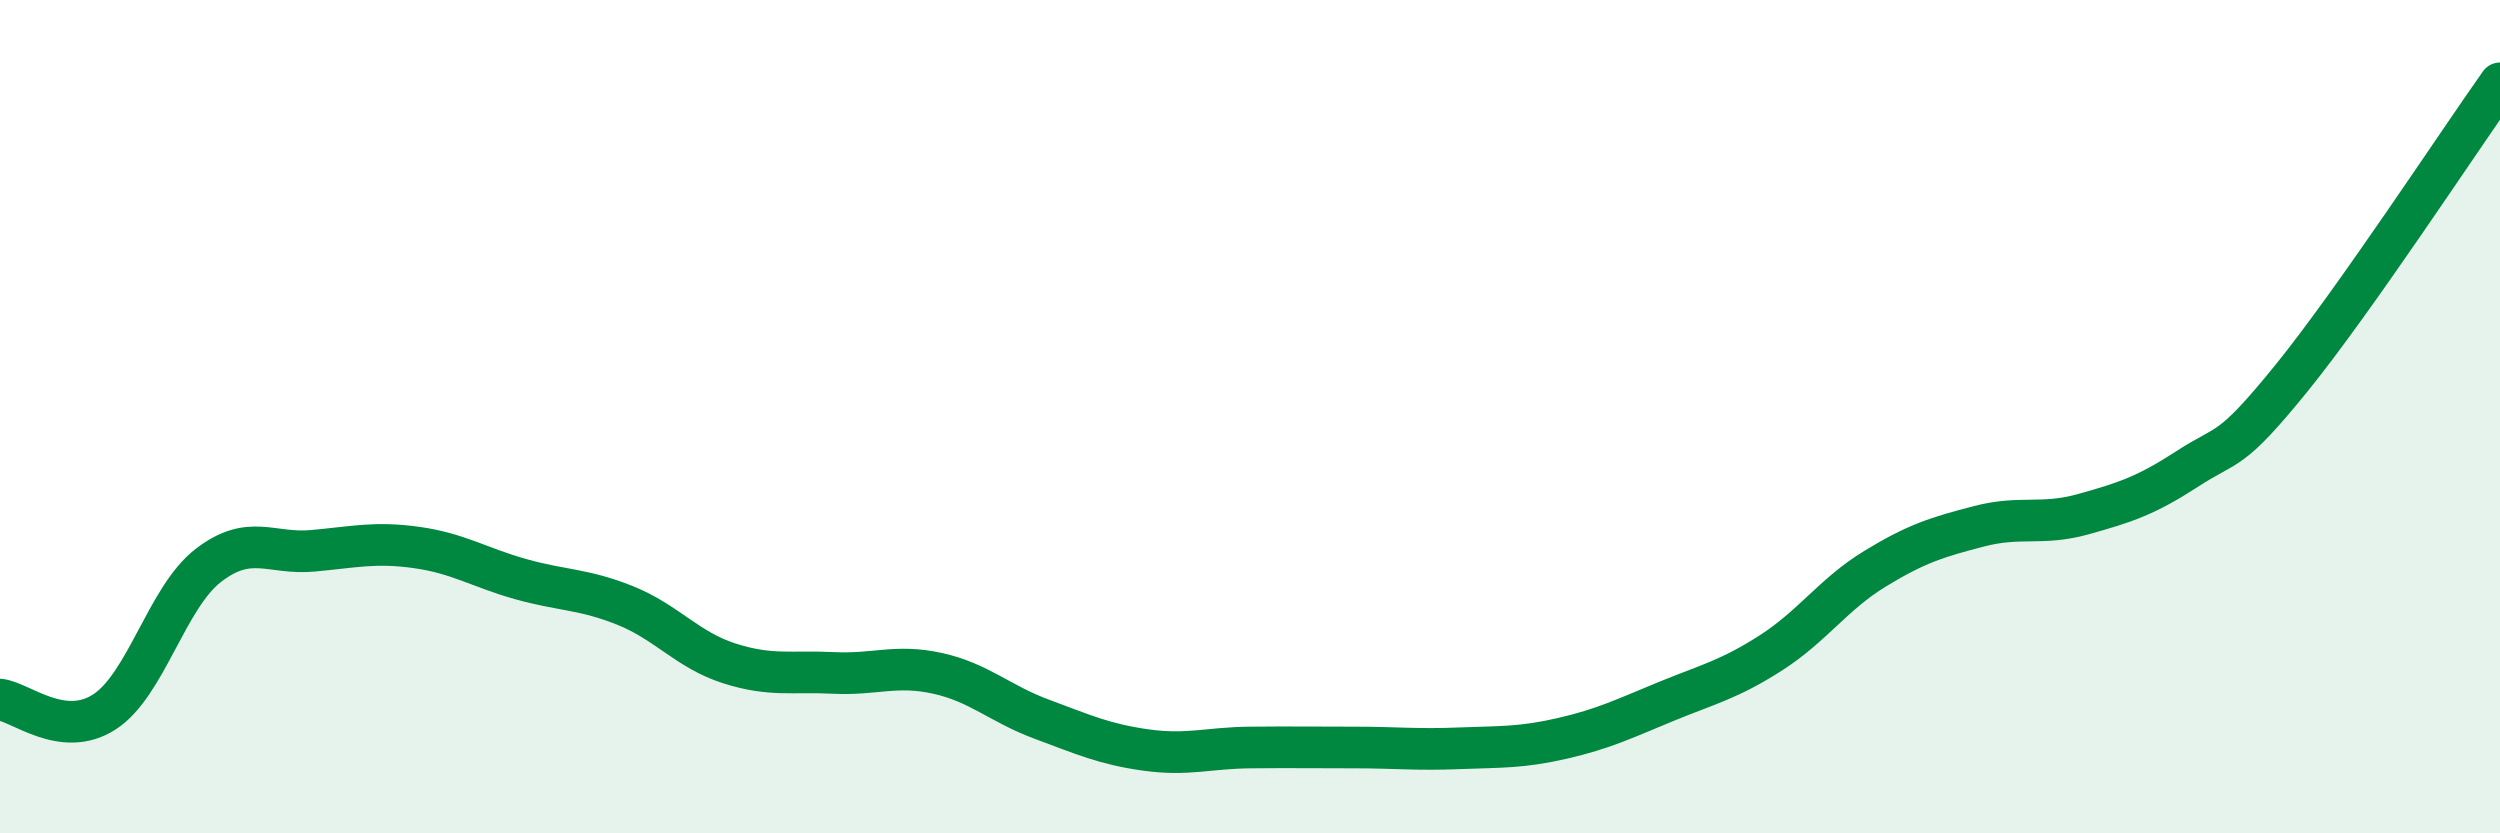 
    <svg width="60" height="20" viewBox="0 0 60 20" xmlns="http://www.w3.org/2000/svg">
      <path
        d="M 0,16.79 C 0.5,16.85 1.5,17.73 2.5,17.09 C 3.5,16.45 4,14.34 5,13.57 C 6,12.8 6.5,13.31 7.5,13.22 C 8.5,13.13 9,13 10,13.14 C 11,13.28 11.5,13.62 12.5,13.9 C 13.5,14.18 14,14.13 15,14.53 C 16,14.93 16.5,15.6 17.5,15.92 C 18.5,16.24 19,16.1 20,16.15 C 21,16.2 21.5,15.94 22.5,16.16 C 23.5,16.38 24,16.89 25,17.26 C 26,17.63 26.5,17.86 27.5,18 C 28.5,18.14 29,17.95 30,17.94 C 31,17.93 31.5,17.94 32.5,17.94 C 33.5,17.94 34,18 35,17.96 C 36,17.92 36.5,17.95 37.5,17.72 C 38.5,17.49 39,17.24 40,16.83 C 41,16.42 41.5,16.31 42.5,15.67 C 43.5,15.03 44,14.26 45,13.65 C 46,13.04 46.5,12.89 47.5,12.63 C 48.5,12.37 49,12.62 50,12.34 C 51,12.06 51.5,11.9 52.5,11.25 C 53.5,10.6 53.5,10.92 55,9.07 C 56.5,7.22 59,3.41 60,2L60 20L0 20Z"
        fill="#008740"
        opacity="0.1"
        stroke-linecap="round"
        stroke-linejoin="round"
      />
      <path
        d="M 0,16.79 C 0.5,16.85 1.5,17.73 2.5,17.09 C 3.5,16.45 4,14.34 5,13.57 C 6,12.8 6.5,13.31 7.5,13.22 C 8.5,13.13 9,13 10,13.14 C 11,13.28 11.5,13.62 12.5,13.9 C 13.5,14.18 14,14.13 15,14.53 C 16,14.93 16.5,15.6 17.5,15.92 C 18.5,16.24 19,16.1 20,16.15 C 21,16.2 21.5,15.94 22.5,16.16 C 23.5,16.38 24,16.89 25,17.26 C 26,17.63 26.5,17.86 27.5,18 C 28.5,18.14 29,17.95 30,17.94 C 31,17.93 31.5,17.94 32.5,17.94 C 33.5,17.94 34,18 35,17.96 C 36,17.92 36.5,17.95 37.5,17.72 C 38.5,17.49 39,17.24 40,16.83 C 41,16.42 41.5,16.31 42.5,15.67 C 43.5,15.03 44,14.26 45,13.65 C 46,13.04 46.5,12.89 47.5,12.63 C 48.5,12.37 49,12.62 50,12.34 C 51,12.06 51.5,11.9 52.5,11.25 C 53.5,10.6 53.5,10.92 55,9.07 C 56.5,7.22 59,3.41 60,2"
        stroke="#008740"
        stroke-width="1"
        fill="none"
        stroke-linecap="round"
        stroke-linejoin="round"
      />
    </svg>
  